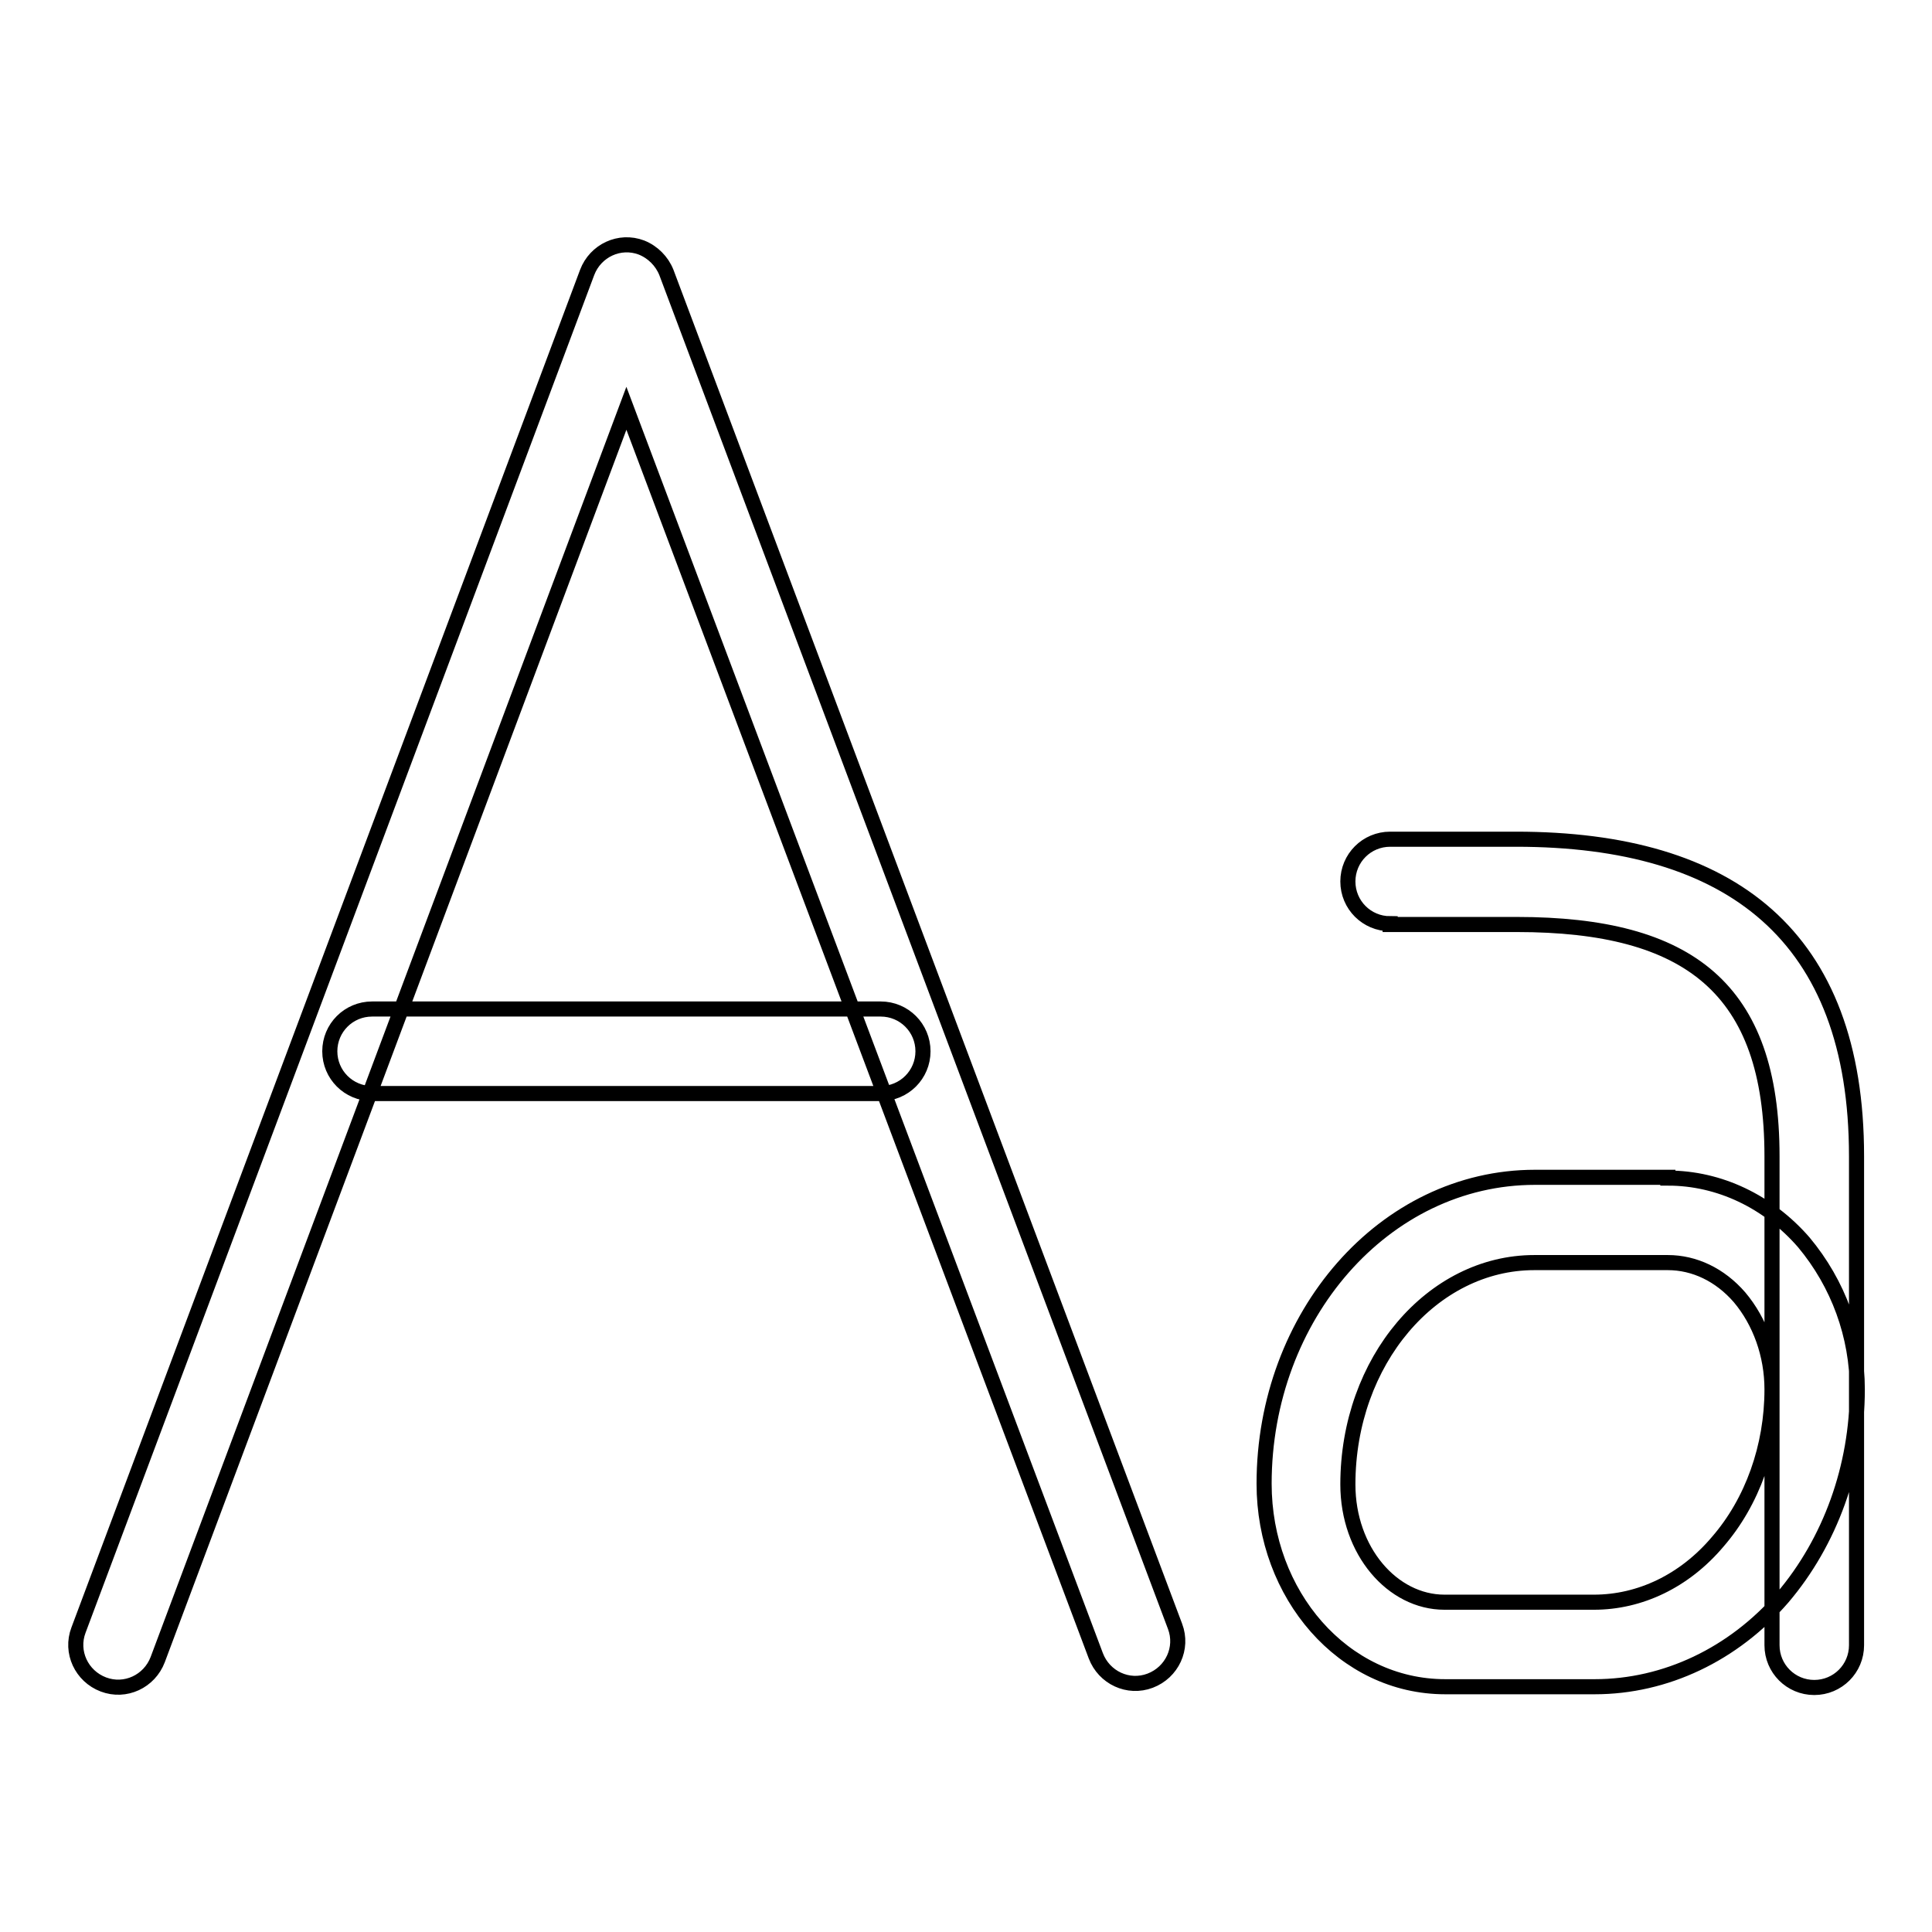 <?xml version="1.0" encoding="utf-8"?>
<!-- Svg Vector Icons : http://www.onlinewebfonts.com/icon -->
<!DOCTYPE svg PUBLIC "-//W3C//DTD SVG 1.1//EN" "http://www.w3.org/Graphics/SVG/1.1/DTD/svg11.dtd">
<svg version="1.1" xmlns="http://www.w3.org/2000/svg" xmlns:xlink="http://www.w3.org/1999/xlink" x="0px" y="0px" viewBox="0 0 256 256" enable-background="new 0 0 256 256" xml:space="preserve">
<g> <path stroke-width="2" fill-opacity="0" stroke="#000000"  d="M83,54.1L20.9,219.9c-1.1,2.9-4.3,4.4-7.2,3.3c-2.9-1.1-4.4-4.3-3.3-7.2L77.8,36.1c1.1-2.9,4.3-4.4,7.2-3.3 c1.5,0.6,2.7,1.8,3.3,3.3l67.4,179.4c1.1,2.9-0.4,6.1-3.3,7.2c-2.9,1.1-6.1-0.4-7.2-3.3c0,0,0,0,0,0L83,54.1L83,54.1z M49.3,144.9 c-3.1,0-5.6-2.5-5.6-5.6c0-3.1,2.5-5.6,5.6-5.6c0,0,0,0,0,0h67.4c3.1,0,5.6,2.5,5.6,5.6c0,3.1-2.5,5.6-5.6,5.6c0,0,0,0,0,0H49.3z  M184.2,122.4c-3.1,0-5.6-2.5-5.6-5.6s2.5-5.6,5.6-5.6h16.7c28.5,0,45.1,12.8,45.1,42v64.8c0,3.1-2.5,5.6-5.6,5.6 c-3.1,0-5.6-2.5-5.6-5.6c0,0,0,0,0,0v-64.8c0-22.2-11-30.7-33.8-30.7H184.2L184.2,122.4z M221,156.1c6.8,0,13.3,3.1,18,8.5 c4.6,5.5,7.1,12.4,7.1,19.5c0,10.3-3.6,20.2-9.9,27.6c-6.5,7.5-15.5,11.8-24.9,11.8h-19.8c-13.5,0-24-12.2-24-26.9 c0-22.2,15.9-40.6,35.9-40.6H221L221,156.1z M178.6,196.7c0,8.8,5.9,15.6,12.8,15.6h19.8c6.1,0,12-2.8,16.4-8 c4.6-5.3,7.2-12.6,7.2-20.2c0-4.6-1.6-9-4.3-12.2c-2.6-3-6-4.6-9.5-4.6h-17.7C189.8,167.3,178.6,180.3,178.6,196.7z"/></g>
</svg>